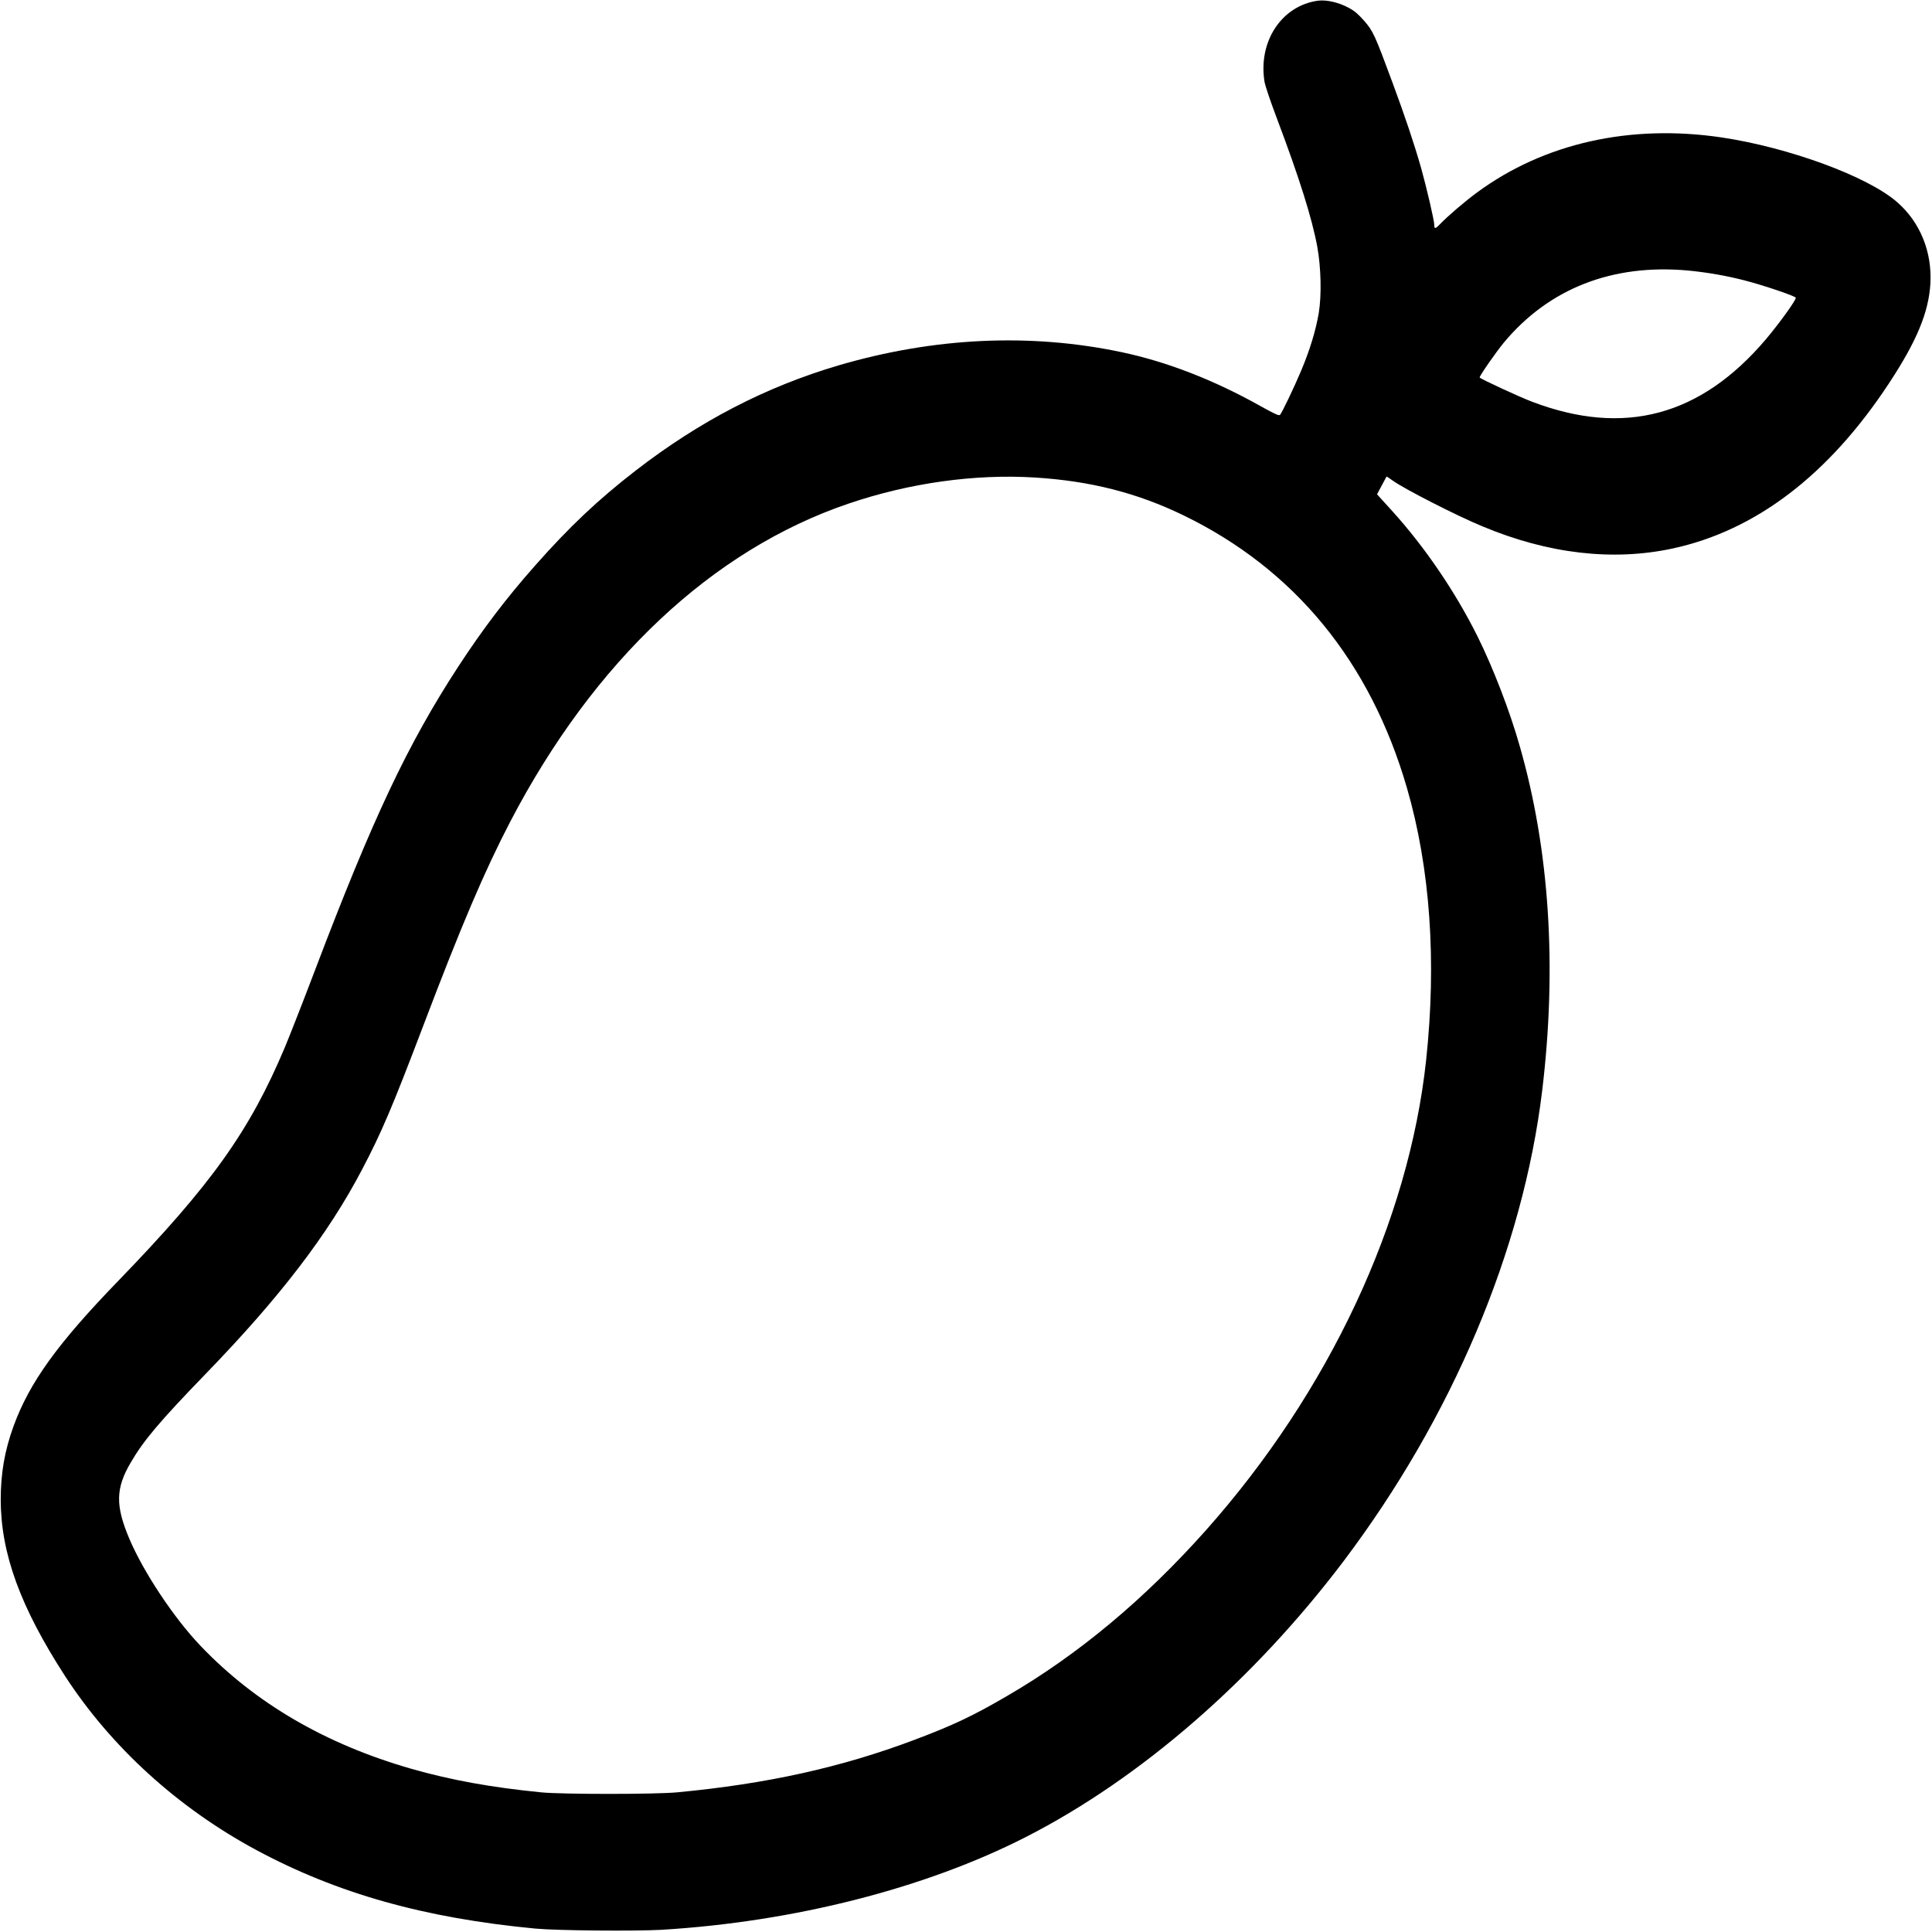 <svg width="32" height="32" viewBox="0 0 32 32" fill="none" xmlns="http://www.w3.org/2000/svg">
<g clip-path="url(#clip0_44_2)">
<path d="M21.833 0.011C21.23 0.092 20.837 0.684 20.944 1.352C20.954 1.417 21.042 1.678 21.15 1.963C21.521 2.947 21.73 3.61 21.818 4.085C21.881 4.429 21.891 4.889 21.843 5.184C21.794 5.471 21.698 5.791 21.551 6.14C21.431 6.425 21.24 6.823 21.202 6.871C21.185 6.89 21.122 6.862 20.874 6.724C20.105 6.293 19.329 5.992 18.578 5.833C17.062 5.513 15.472 5.588 13.892 6.051C12.687 6.406 11.591 6.973 10.529 7.794C9.905 8.277 9.437 8.719 8.866 9.364C8.383 9.91 7.999 10.416 7.591 11.04C6.752 12.327 6.171 13.558 5.215 16.076C5.027 16.571 4.804 17.141 4.721 17.34C4.137 18.731 3.501 19.621 1.956 21.218C0.949 22.258 0.488 22.9 0.225 23.62C0.077 24.026 0.012 24.403 0.012 24.838C0.013 25.73 0.338 26.619 1.077 27.76C1.841 28.936 2.946 29.943 4.245 30.642C5.588 31.364 7.033 31.77 8.873 31.944C9.227 31.977 10.514 31.988 10.949 31.964C13.145 31.833 15.327 31.278 16.997 30.424C18.893 29.455 20.767 27.825 22.256 25.855C24.055 23.469 25.224 20.7 25.543 18.068C25.791 16.017 25.665 14.073 25.17 12.352C25.006 11.774 24.729 11.057 24.473 10.542C24.107 9.807 23.607 9.071 23.07 8.476L22.808 8.187L22.885 8.043C22.927 7.965 22.963 7.898 22.965 7.894C22.968 7.89 23.013 7.921 23.066 7.959C23.246 8.091 24.128 8.543 24.556 8.719C25.646 9.175 26.717 9.297 27.703 9.085C29.081 8.788 30.291 7.865 31.288 6.348C31.746 5.653 31.944 5.176 31.973 4.701C32.004 4.171 31.803 3.677 31.418 3.344C30.929 2.92 29.632 2.444 28.52 2.277C27.003 2.051 25.575 2.371 24.466 3.187C24.263 3.336 23.992 3.568 23.857 3.707C23.774 3.794 23.756 3.796 23.756 3.725C23.756 3.652 23.627 3.1 23.539 2.786C23.424 2.382 23.273 1.932 23.063 1.365C22.77 0.574 22.743 0.515 22.595 0.345C22.497 0.234 22.435 0.18 22.34 0.13C22.176 0.04 21.974 -0.006 21.833 0.011ZM27.961 4.481C28.267 4.51 28.601 4.567 28.901 4.646C29.207 4.724 29.735 4.904 29.744 4.931C29.753 4.966 29.472 5.354 29.251 5.617C28.17 6.892 26.902 7.233 25.379 6.655C25.174 6.578 24.536 6.283 24.508 6.253C24.495 6.239 24.776 5.835 24.909 5.674C25.655 4.778 26.707 4.366 27.961 4.481ZM17.138 7.909C18.059 7.966 18.829 8.162 19.597 8.533C21.44 9.426 22.697 10.958 23.304 13.053C23.689 14.38 23.797 15.921 23.621 17.561C23.333 20.234 22.011 23.055 19.973 25.347C18.954 26.491 17.856 27.408 16.68 28.091C16.111 28.423 15.786 28.576 15.147 28.817C13.937 29.273 12.703 29.547 11.212 29.687C10.852 29.721 9.306 29.721 8.964 29.687C8.13 29.604 7.476 29.485 6.817 29.298C5.394 28.89 4.23 28.212 3.323 27.262C2.88 26.799 2.372 26.033 2.139 25.479C1.909 24.934 1.916 24.648 2.166 24.223C2.379 23.857 2.648 23.539 3.413 22.749C4.641 21.481 5.435 20.443 5.998 19.369C6.319 18.759 6.501 18.331 7.008 16.996C7.646 15.316 8.027 14.424 8.453 13.606C9.84 10.948 11.798 9.108 14.053 8.342C15.061 7.999 16.143 7.848 17.138 7.909Z" fill="black"/>
</g>
<defs>
<clipPath id="clip0_44_2">
<rect width="32" height="32" fill="white"/>
</clipPath>
</defs>
</svg>
